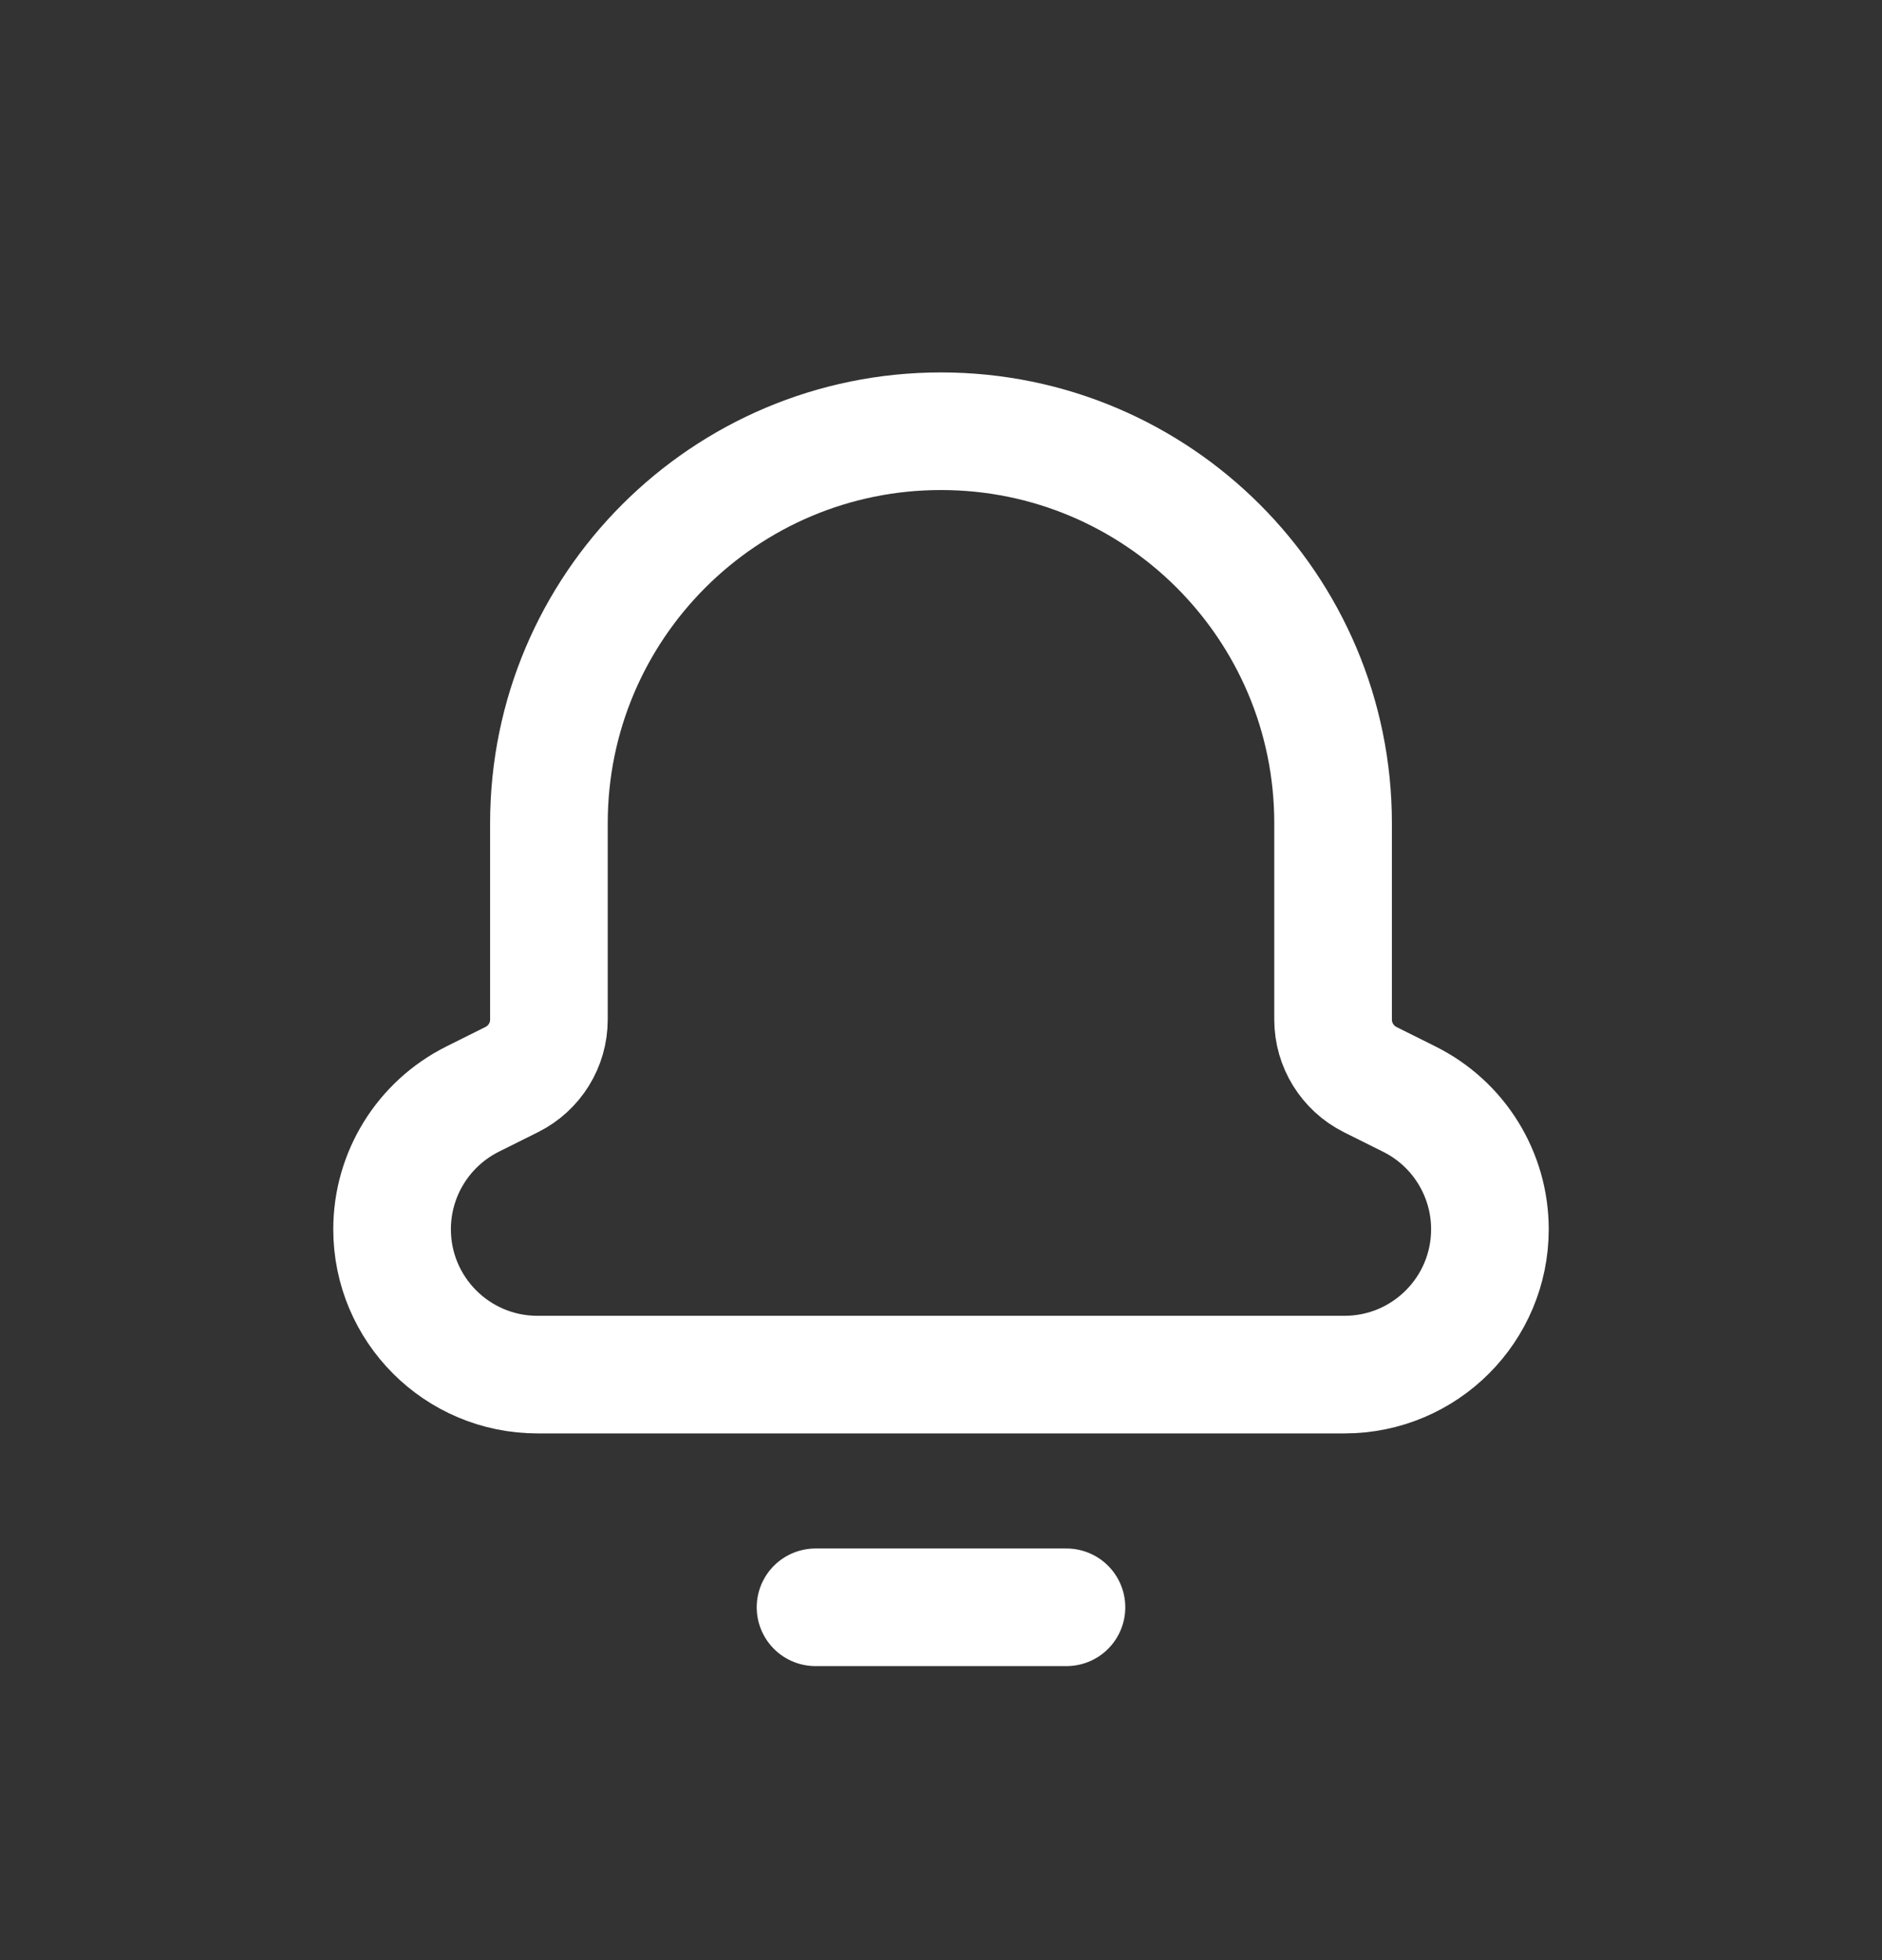 <svg width="24" height="25" viewBox="0 0 24 25" fill="none" xmlns="http://www.w3.org/2000/svg">
<rect x="0" y="0" width="24" height="25" fill="#333333" stroke="none"/>
<path d="M13.6 20.5H10.4" stroke="white" stroke-width="1.5" stroke-linecap="round" stroke-linejoin="round"/>
<path fill-rule="evenodd" clip-rule="evenodd" d="M17 10.532V10.5V10.5C17 7.739 14.761 5.5 12 5.5V5.5C9.239 5.5 7 7.739 7 10.5V10.5V10.532V13.004C7 13.328 6.817 13.623 6.528 13.768L6.025 14.019C5.397 14.334 5 14.976 5 15.678V15.678C5 16.702 5.83 17.532 6.854 17.532H17.146C18.17 17.532 19 16.702 19 15.678V15.678C19 14.976 18.603 14.334 17.975 14.02L17.472 13.769C17.183 13.623 17 13.328 17 13.004V10.532Z" stroke="white" stroke-width="1.5" stroke-linecap="round" stroke-linejoin="round"/>
</svg>
